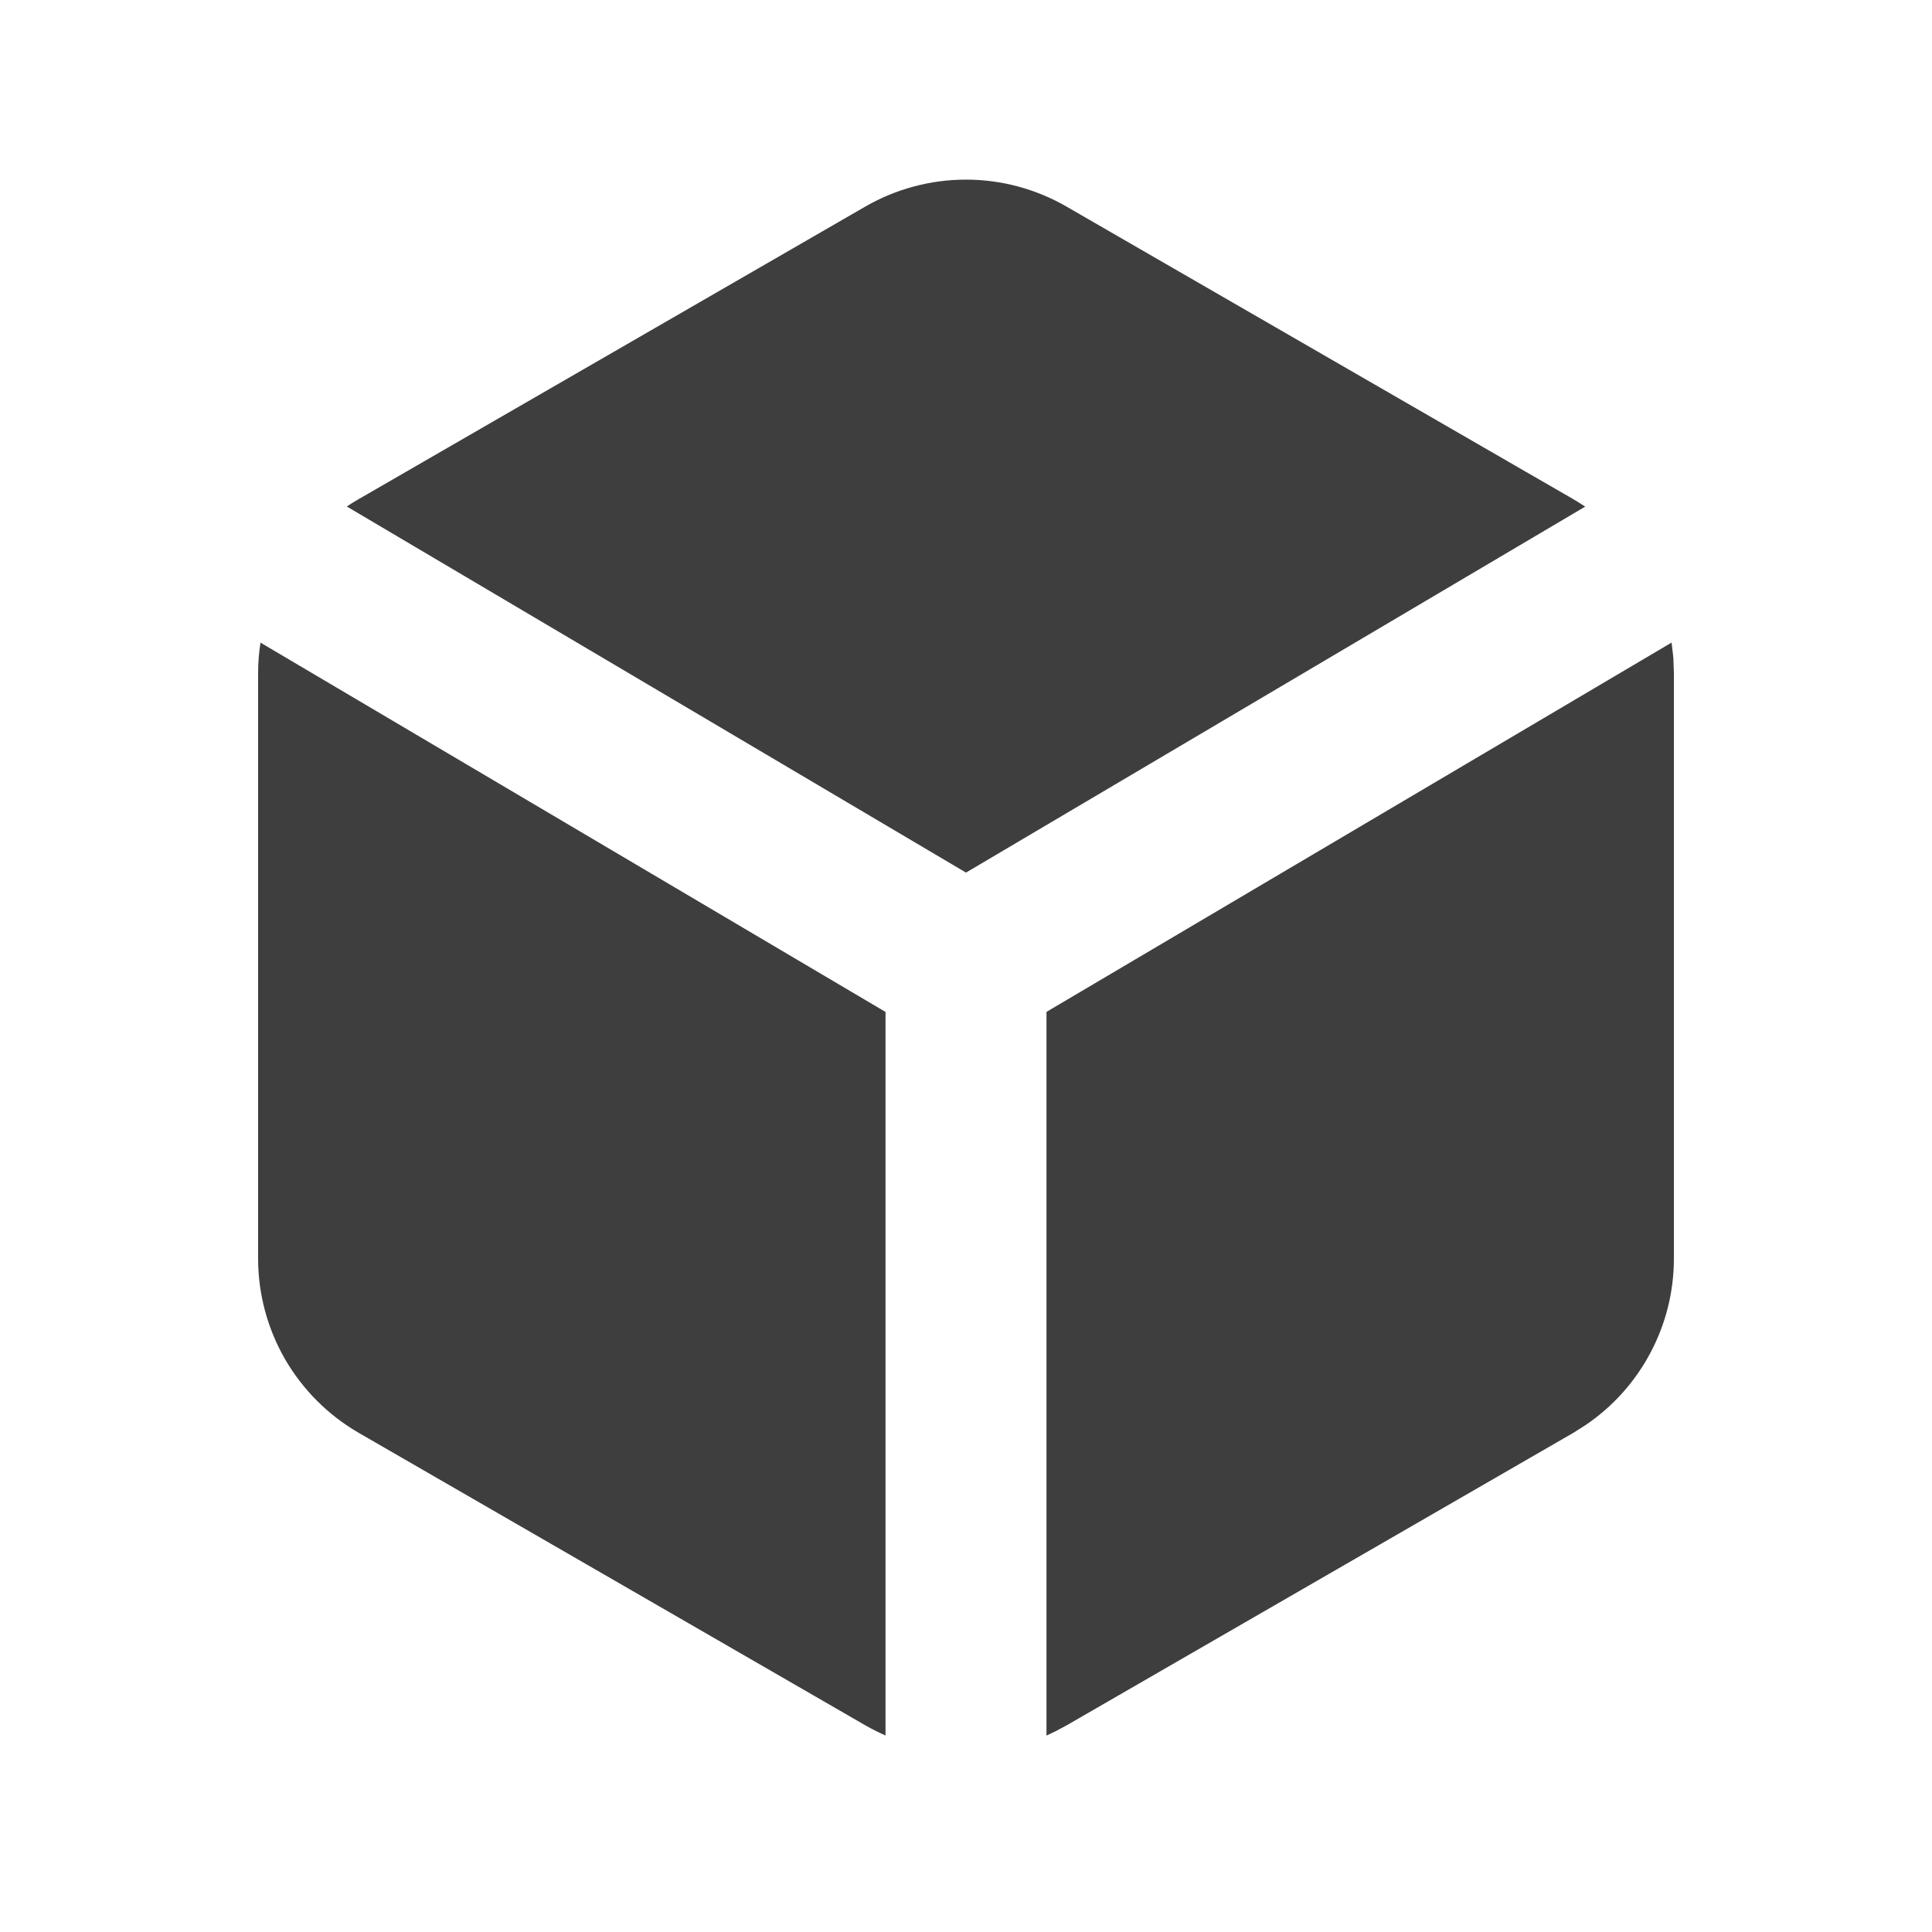 <svg width="32" height="32" viewBox="0 0 32 32" fill="none" xmlns="http://www.w3.org/2000/svg">
<path d="M27.687 10.643L27.716 10.896L27.725 11.155V20.845C27.725 21.39 27.592 21.926 27.336 22.407C27.081 22.889 26.711 23.3 26.26 23.605L26.06 23.732L17.667 28.577L17.501 28.666L17.333 28.747V16.76L27.687 10.643ZM4.313 10.643L14.667 16.761V28.745C14.553 28.695 14.441 28.639 14.333 28.577L5.941 23.732C5.435 23.439 5.014 23.018 4.721 22.512C4.429 22.005 4.275 21.43 4.275 20.845V11.155C4.275 10.981 4.288 10.81 4.315 10.643H4.313ZM17.667 3.423L26.059 8.268C26.125 8.308 26.192 8.348 26.256 8.391L16 14.453L5.744 8.389C5.808 8.346 5.874 8.305 5.941 8.267L14.333 3.421C14.84 3.129 15.415 2.975 16 2.975C16.585 2.975 17.16 3.13 17.667 3.423Z" fill="#3E3E3E"/>
</svg>
